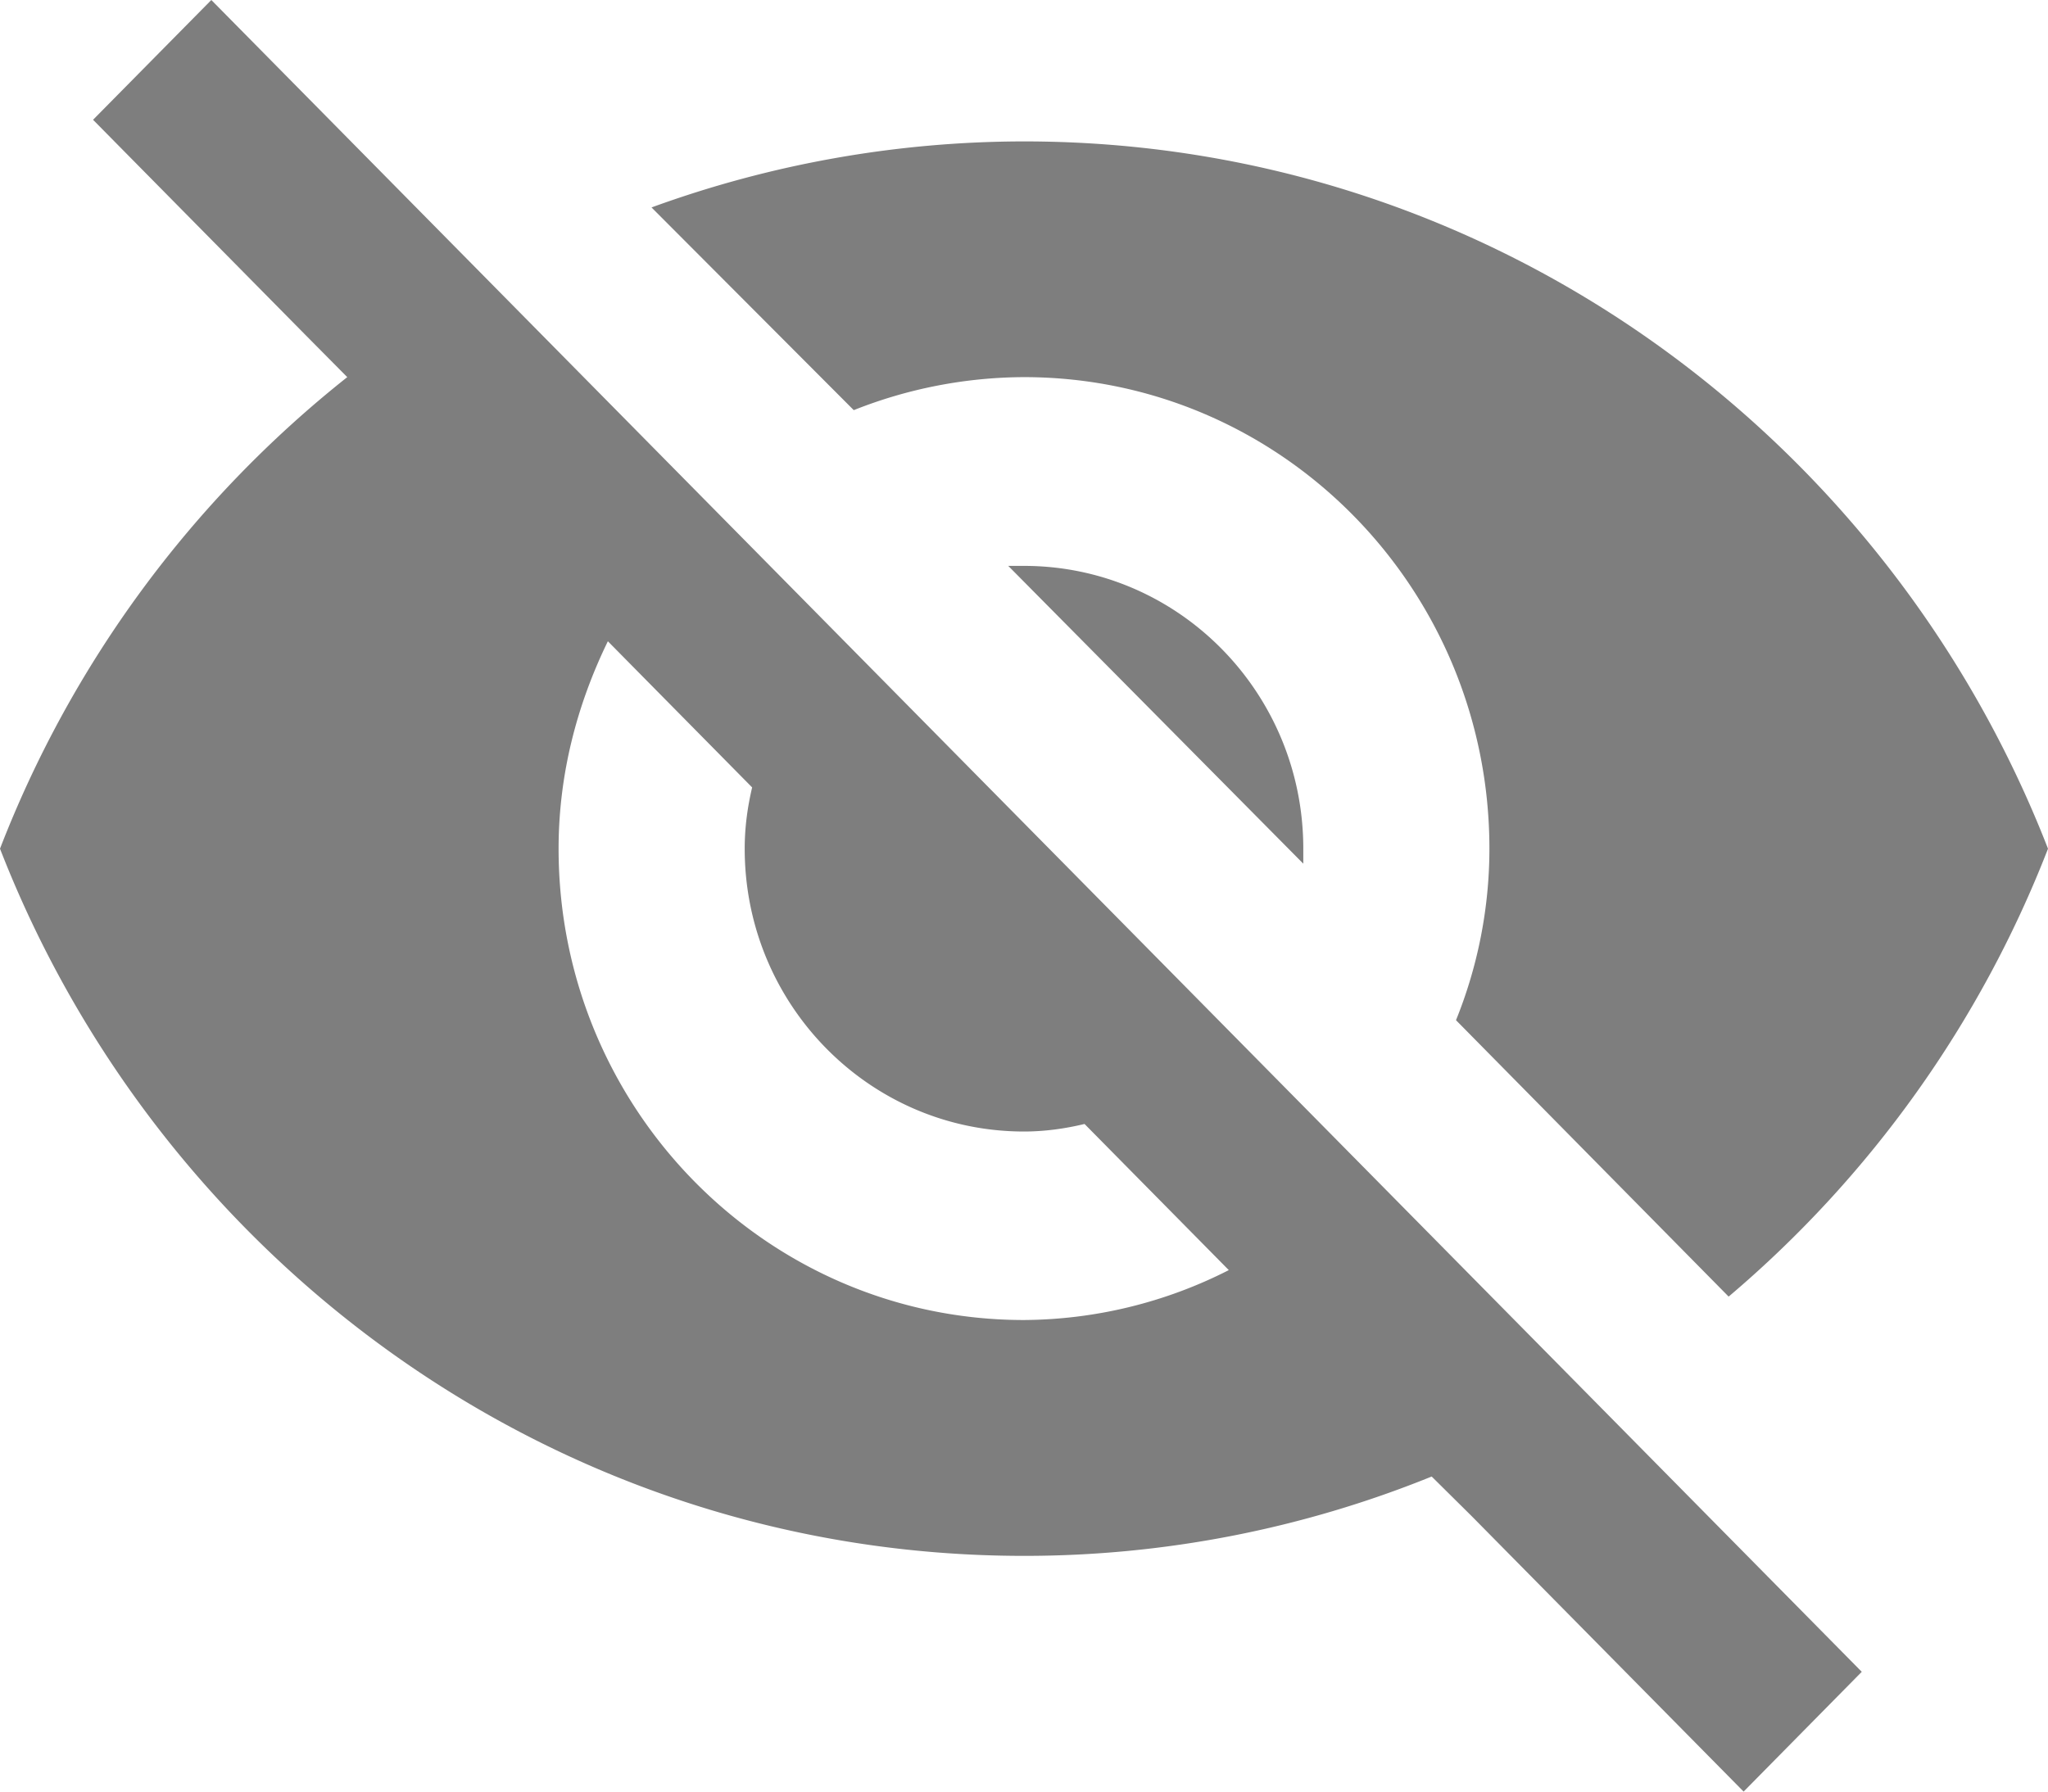 <svg xmlns="http://www.w3.org/2000/svg" width="16" height="14" viewBox="0 0 16 14">
    <g fill="none" fill-rule="evenodd">
        <path d="M-4-5h24v24H-4z"/>
        <path fill="#7E7E7E" fill-rule="nonzero" d="M7.876 4.421l2.306 2.328v-.117c0-1.221-.977-2.21-2.182-2.21h-.124zm-3.127.59l1.127 1.142c-.036.154-.058.31-.058.479 0 1.22.977 2.21 2.182 2.21.16 0 .32-.022.473-.059L9.6 9.925a3.567 3.567 0 0 1-1.6.39c-2.008 0-3.636-1.649-3.636-3.683 0-.583.145-1.128.385-1.621zM.727.936l1.658 1.68.328.331A8.71 8.71 0 0 0 0 6.632c1.258 3.234 4.364 5.526 8 5.526a8.467 8.467 0 0 0 3.185-.62l.313.31L13.622 14l.923-.936L1.651 0 .727.936zM8 2.947c2.008 0 3.636 1.65 3.636 3.685 0 .471-.094.928-.261 1.34l2.13 2.16A8.723 8.723 0 0 0 16 6.632c-1.258-3.235-4.364-5.527-8-5.527a8.515 8.515 0 0 0-2.91.516l1.58 1.584A3.63 3.63 0 0 1 8 2.947z"/>
    </g>
</svg>
